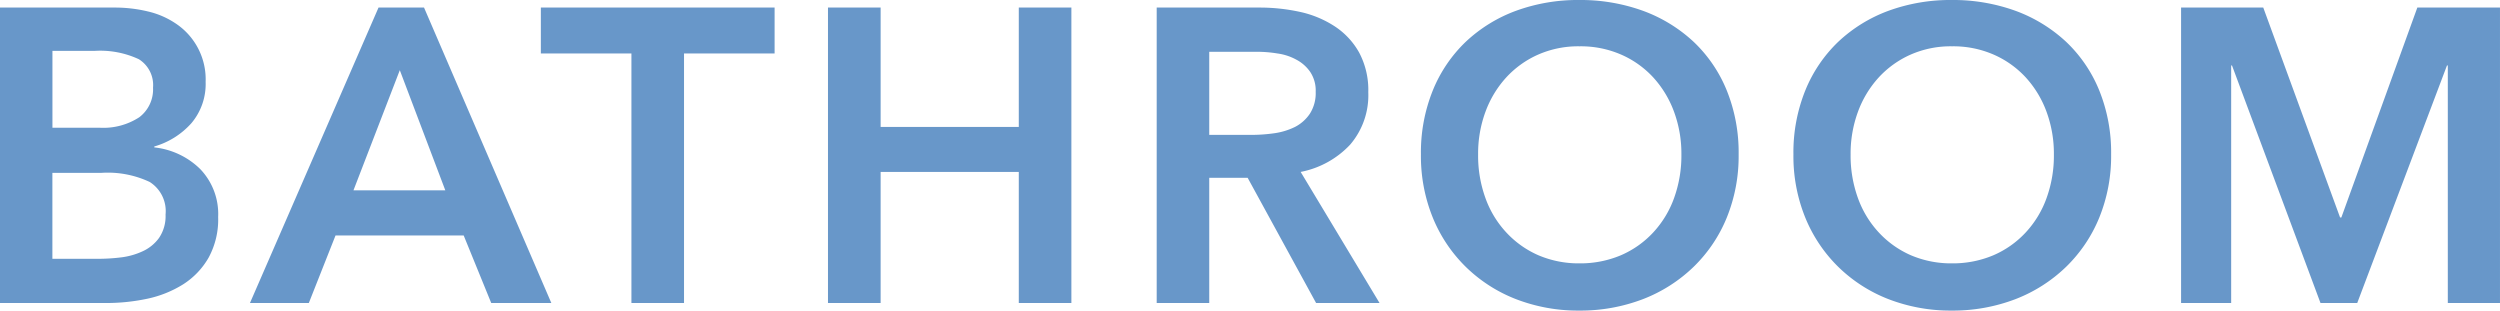<svg xmlns="http://www.w3.org/2000/svg" width="191.656" height="23.82" viewBox="0 0 191.656 23.82">
  <defs>
    <style>
      .cls-1 {
        fill: #6897c9;
        fill-rule: evenodd;
      }
    </style>
  </defs>
  <path id="text03.svg" class="cls-1" d="M706.113,4257.07h8.16a15.12,15.12,0,0,0,3.152-.33,8.512,8.512,0,0,0,2.752-1.11,5.9,5.9,0,0,0,1.936-2.03,6.1,6.1,0,0,0,.736-3.12,4.973,4.973,0,0,0-1.376-3.68,5.909,5.909,0,0,0-3.52-1.66v-0.07a6.047,6.047,0,0,0,2.848-1.79,4.65,4.65,0,0,0,1.088-3.17,5.134,5.134,0,0,0-2.192-4.4,6.405,6.405,0,0,0-2.224-.99,10.781,10.781,0,0,0-2.528-.3h-8.832v22.65Zm4.032-19.33h3.232a7,7,0,0,1,3.392.64,2.333,2.333,0,0,1,1.088,2.18,2.676,2.676,0,0,1-1.056,2.27,5.046,5.046,0,0,1-3.072.8h-3.584v-5.89Zm0,9.35h3.776a7.54,7.54,0,0,1,3.68.7,2.641,2.641,0,0,1,1.216,2.5,2.966,2.966,0,0,1-.5,1.79,3.168,3.168,0,0,1-1.248,1.02,5.472,5.472,0,0,1-1.648.47,14.433,14.433,0,0,1-1.664.11h-3.616v-6.59Zm15.142,9.98H729.8l2.048-5.18h9.824l2.112,5.18h4.608l-9.76-22.65h-3.488Zm7.936-8.64,3.552-9.21,3.488,9.21h-7.04Zm21.309,8.64h4.032v-19.13h6.944v-3.52h-17.92v3.52h6.944v19.13Zm15.072,0h4.032v-10.05h10.592v10.05h4.032v-22.65h-4.032v9.15H773.636v-9.15H769.6v22.65Zm25.193,0h4.032v-9.6h2.944l5.248,9.6h4.864l-6.048-10.05a7.016,7.016,0,0,0,3.792-2.09,5.811,5.811,0,0,0,1.392-4.02,6.112,6.112,0,0,0-.7-3.04,5.735,5.735,0,0,0-1.872-2.01,7.95,7.95,0,0,0-2.672-1.11,14.442,14.442,0,0,0-3.1-.33H794.8v22.65Zm4.032-12.89v-6.37h3.648a9.682,9.682,0,0,1,1.584.13,4.186,4.186,0,0,1,1.456.48,2.981,2.981,0,0,1,1.056.94,2.574,2.574,0,0,1,.416,1.52,2.927,2.927,0,0,1-.448,1.68,3.059,3.059,0,0,1-1.136,1.01,5.252,5.252,0,0,1-1.552.48,12.562,12.562,0,0,1-1.728.13h-3.3Zm17.14,6.35a11.215,11.215,0,0,0,2.528,3.77,11.413,11.413,0,0,0,3.84,2.47,13.192,13.192,0,0,0,4.848.88,13.418,13.418,0,0,0,4.9-.88,11.563,11.563,0,0,0,3.872-2.47,11.109,11.109,0,0,0,2.544-3.77,12.51,12.51,0,0,0,.912-4.85,12.673,12.673,0,0,0-.912-4.91,10.662,10.662,0,0,0-2.544-3.73,11.488,11.488,0,0,0-3.872-2.37,14.07,14.07,0,0,0-4.9-.83,13.831,13.831,0,0,0-4.848.83,11.335,11.335,0,0,0-3.84,2.37,10.759,10.759,0,0,0-2.528,3.73,12.673,12.673,0,0,0-.912,4.91A12.51,12.51,0,0,0,815.969,4250.53Zm4.032-8.11a7.934,7.934,0,0,1,1.584-2.63,7.357,7.357,0,0,1,2.448-1.76,7.626,7.626,0,0,1,3.184-.64,7.741,7.741,0,0,1,3.2.64,7.331,7.331,0,0,1,2.464,1.76,7.967,7.967,0,0,1,1.584,2.63,9.27,9.27,0,0,1,.56,3.26,9.562,9.562,0,0,1-.56,3.34,7.677,7.677,0,0,1-1.6,2.64,7.339,7.339,0,0,1-2.48,1.75,7.985,7.985,0,0,1-3.168.62,7.869,7.869,0,0,1-3.152-.62,7.364,7.364,0,0,1-2.464-1.75,7.646,7.646,0,0,1-1.6-2.64,9.539,9.539,0,0,1-.56-3.34A9.247,9.247,0,0,1,820,4242.42Zm24.524,8.11a11.229,11.229,0,0,0,2.528,3.77,11.413,11.413,0,0,0,3.84,2.47,13.2,13.2,0,0,0,4.848.88,13.411,13.411,0,0,0,4.9-.88,11.563,11.563,0,0,0,3.872-2.47,11.109,11.109,0,0,0,2.544-3.77,12.51,12.51,0,0,0,.912-4.85,12.673,12.673,0,0,0-.912-4.91,10.662,10.662,0,0,0-2.544-3.73,11.488,11.488,0,0,0-3.872-2.37,14.062,14.062,0,0,0-4.9-.83,13.839,13.839,0,0,0-4.848.83,11.335,11.335,0,0,0-3.84,2.37,10.773,10.773,0,0,0-2.528,3.73,12.673,12.673,0,0,0-.912,4.91A12.51,12.51,0,0,0,844.525,4250.53Zm4.032-8.11a7.934,7.934,0,0,1,1.584-2.63,7.377,7.377,0,0,1,2.448-1.76,7.63,7.63,0,0,1,3.184-.64,7.741,7.741,0,0,1,3.2.64,7.331,7.331,0,0,1,2.464,1.76,7.934,7.934,0,0,1,1.584,2.63,9.27,9.27,0,0,1,.56,3.26,9.562,9.562,0,0,1-.56,3.34,7.661,7.661,0,0,1-1.6,2.64,7.329,7.329,0,0,1-2.48,1.75,7.985,7.985,0,0,1-3.168.62,7.869,7.869,0,0,1-3.152-.62,7.374,7.374,0,0,1-2.464-1.75,7.661,7.661,0,0,1-1.6-2.64,9.562,9.562,0,0,1-.56-3.34A9.27,9.27,0,0,1,848.557,4242.42Zm24.775,14.65h3.84v-18.21h0.064l6.784,18.21h2.816l6.88-18.21h0.064v18.21h4v-22.65h-6.336l-5.824,16.09h-0.1l-5.888-16.09h-6.3v22.65Z" transform="translate(-706.125 -4233.84)"/>
</svg>
